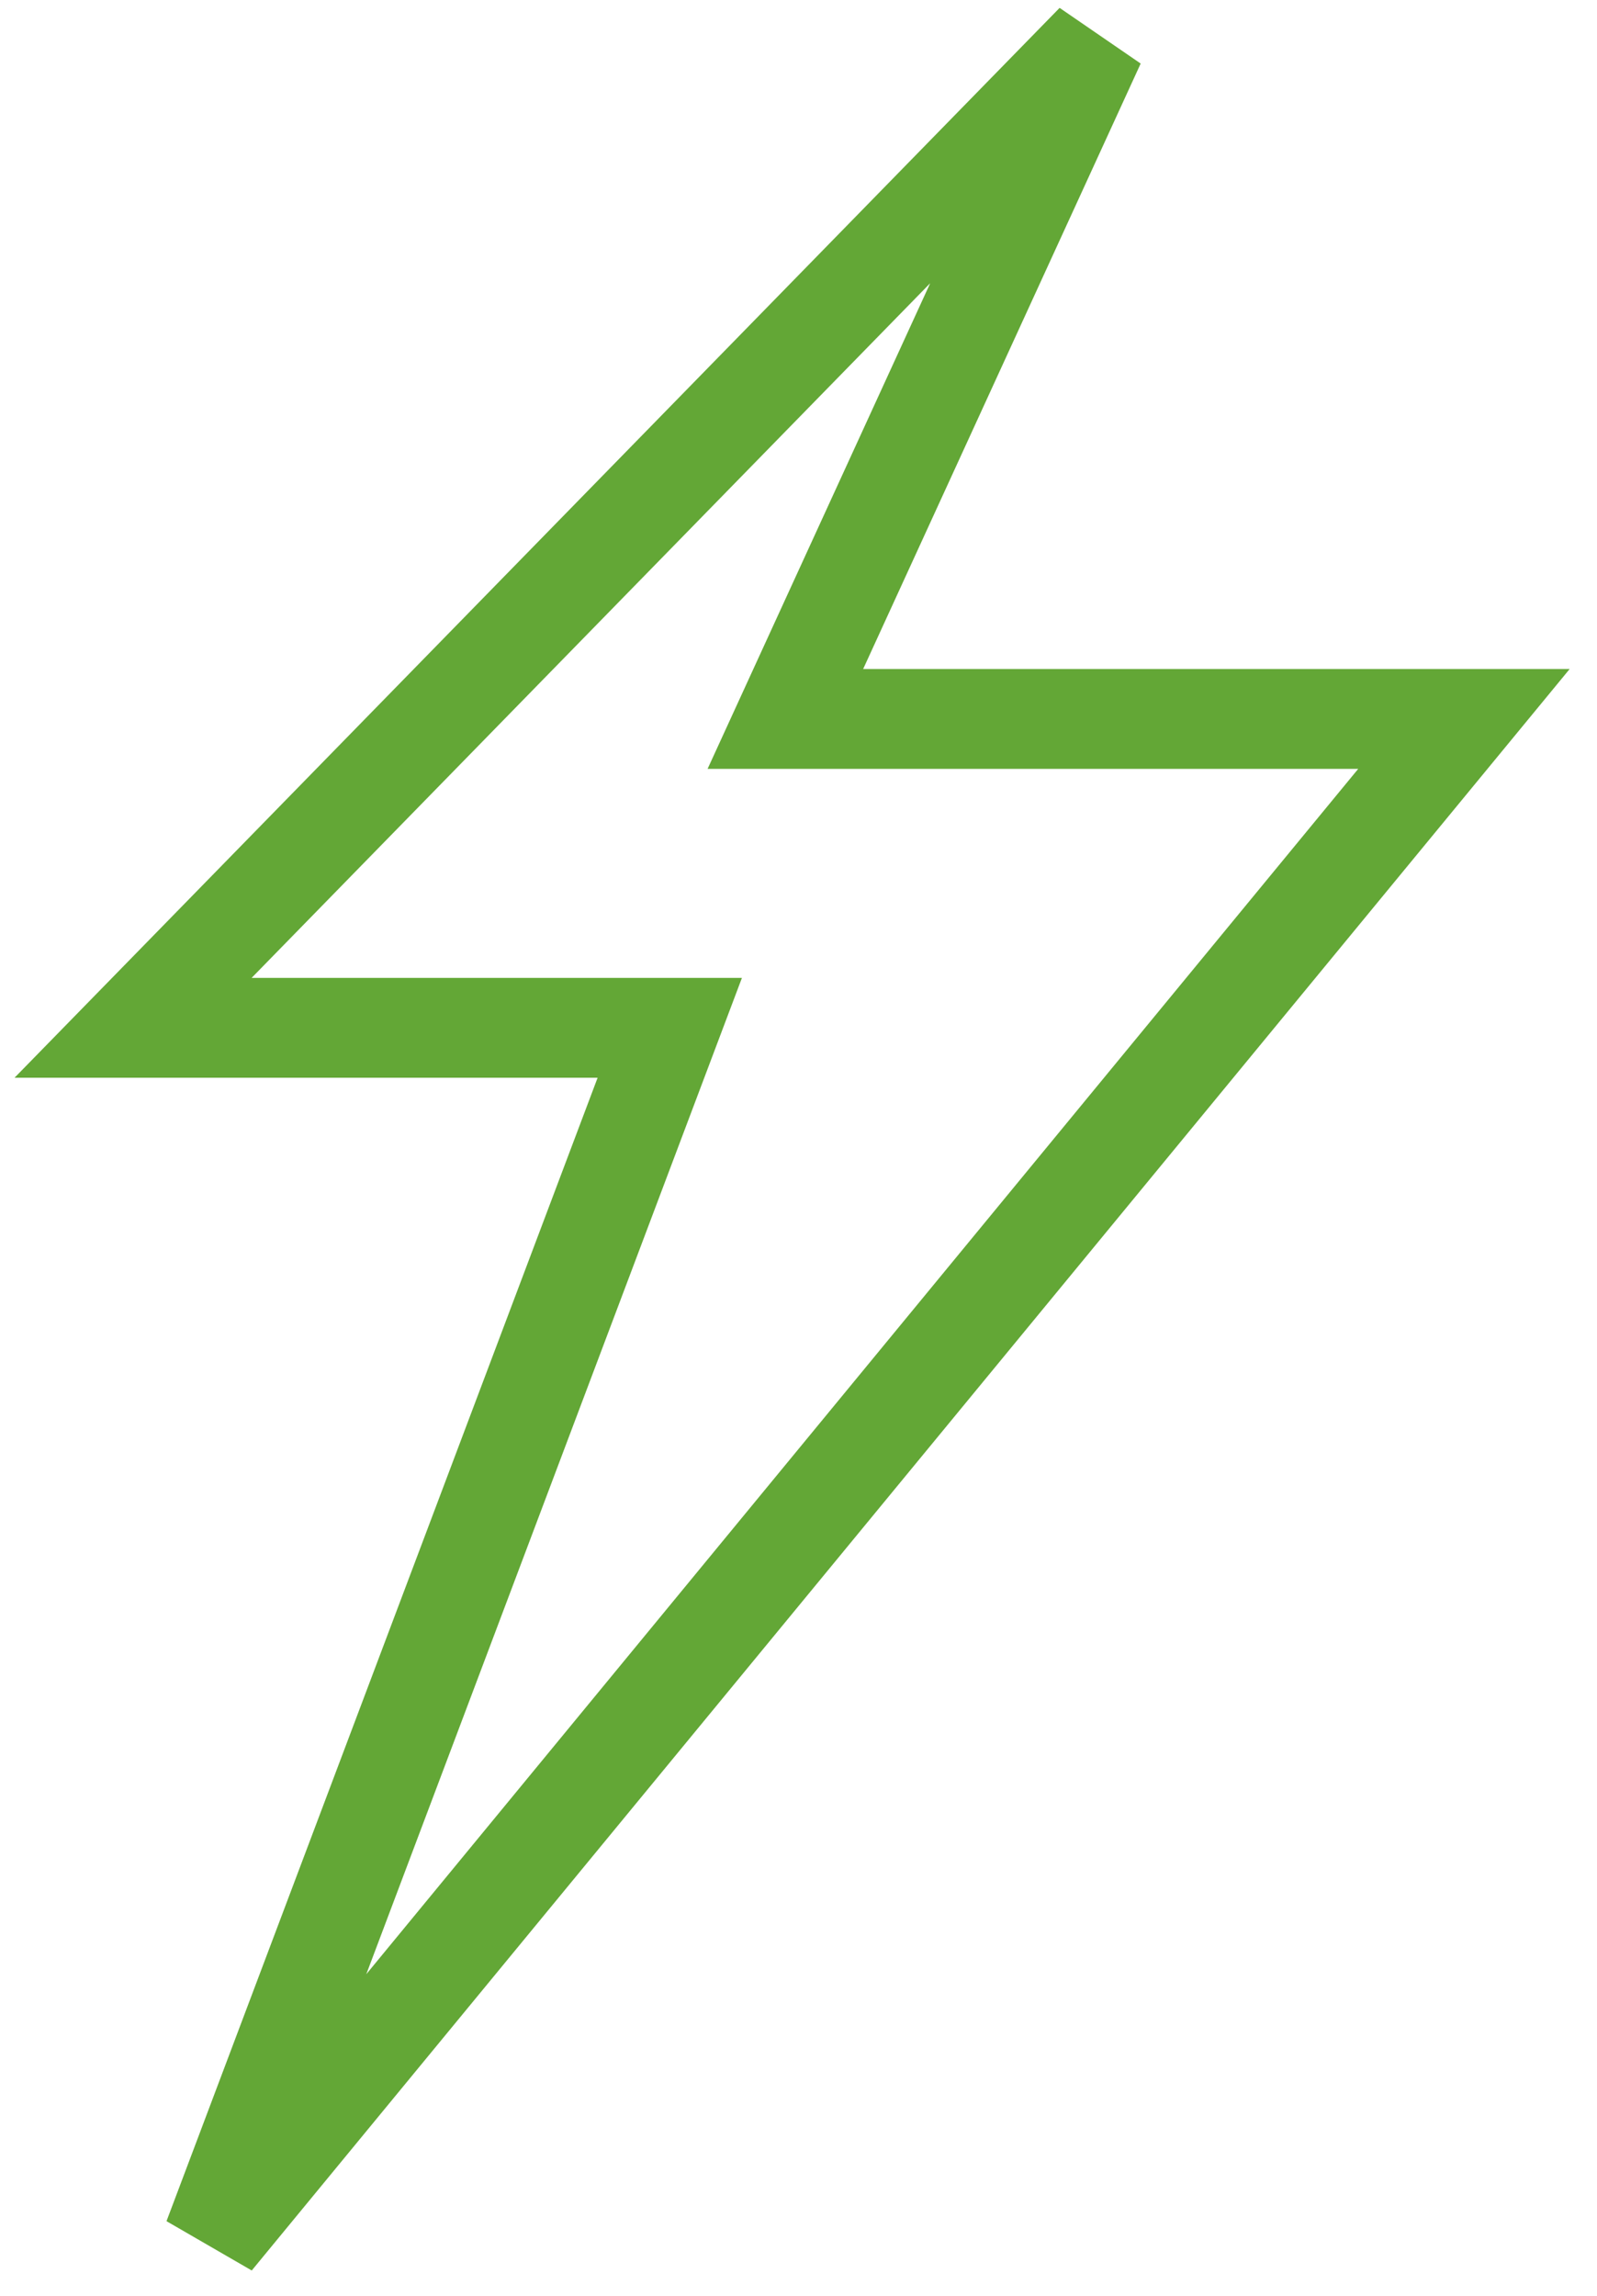 <svg width="48" height="69" viewBox="0 0 48 69" fill="none" xmlns="http://www.w3.org/2000/svg">
<path d="M23.605 21.608H44L6.408 67.285L20.131 30.89H4L32.921 1.285L23.605 21.608Z" stroke="#63A736" stroke-width="3"/>
</svg>
